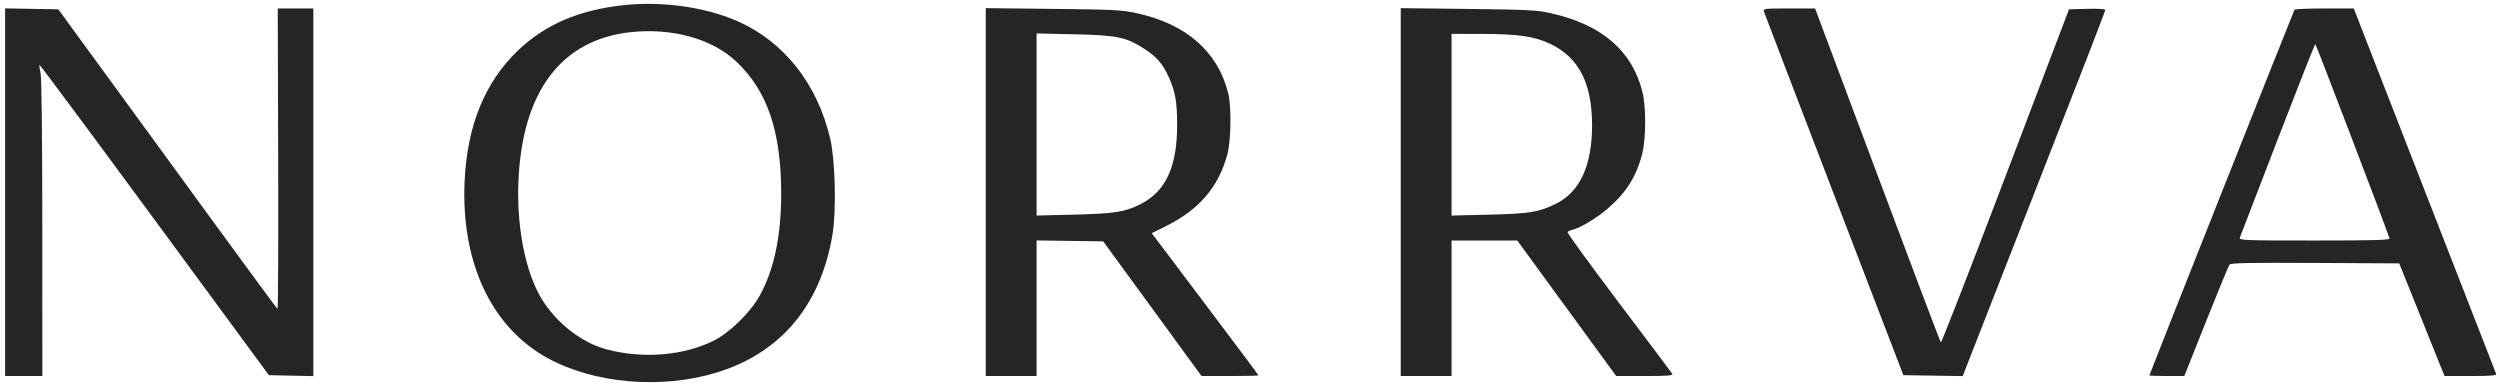 <?xml version="1.0" encoding="UTF-8"?> <svg xmlns="http://www.w3.org/2000/svg" width="1476" height="229" viewBox="0 0 1476 229" version="1.1"><path d="M 368.500 3.015 C 341.983 5.833, 321.941 14.392, 305.838 29.777 C 286.201 48.538, 275.692 74.421, 274.281 107.500 C 272.370 152.280, 288.110 188.751, 317.678 208.052 C 343.302 224.780, 383.326 230.194, 417.424 221.544 C 458.664 211.083, 484.283 182.274, 491.542 138.197 C 493.843 124.221, 493.121 94.526, 490.174 81.936 C 482.542 49.343, 462.640 24.271, 434.867 12.264 C 416.059 4.132, 390.938 0.631, 368.500 3.015 M 3 113.475 L 3 222 14 222 L 25 222 24.976 134.750 C 24.960 79.642, 24.579 45.886, 23.941 43.118 C 23.385 40.708, 23.113 38.553, 23.337 38.330 C 23.560 38.107, 54.120 79.229, 91.249 129.712 L 158.755 221.500 171.877 221.779 L 185 222.058 185 113.529 L 185 5 174.489 5 L 163.979 5 164.239 93.905 C 164.383 142.802, 164.202 182.625, 163.838 182.400 C 163.474 182.175, 146.374 158.953, 125.838 130.795 C 105.302 102.638, 76.332 62.927, 61.459 42.550 L 34.418 5.500 18.709 5.225 L 3 4.949 3 113.475 M 582 113.404 L 582 222 597 222 L 612 222 612 181.979 L 612 141.958 631.669 142.229 L 651.338 142.500 680.358 182.250 L 709.377 222 726.188 222 C 735.435 222, 743 221.826, 743 221.614 C 743 221.401, 728.822 202.428, 711.493 179.451 L 679.986 137.675 688.243 133.581 C 708.020 123.776, 719.505 110.349, 724.666 91 C 726.841 82.846, 727.095 62.890, 725.124 55 C 718.997 30.476, 700.432 14.216, 671.253 7.817 C 662.441 5.885, 657.663 5.637, 621.750 5.244 L 582 4.808 582 113.404 M 827 113.404 L 827 222 842 222 L 857 222 857 182 L 857 142 876.400 142 L 895.800 142 925 182 L 954.200 222 971.159 222 C 984.472 222, 987.952 221.731, 987.346 220.750 C 986.921 220.063, 972.707 201.139, 955.760 178.698 C 938.812 156.257, 925.188 137.504, 925.485 137.025 C 925.781 136.546, 927.255 135.874, 928.761 135.532 C 932.958 134.579, 942.868 128.599, 949.062 123.281 C 960.181 113.734, 966.353 103.875, 969.645 90.400 C 971.881 81.248, 971.871 62.805, 969.625 54 C 963.440 29.759, 945.622 14.536, 915.500 7.758 C 907.528 5.964, 901.962 5.680, 866.750 5.271 L 827 4.808 827 113.404 M 1041.508 7.026 C 1041.862 8.140, 1060.511 56.852, 1082.950 115.276 L 1123.749 221.500 1141.278 221.773 L 1158.808 222.045 1161.806 214.273 C 1163.456 209.998, 1182.399 161.594, 1203.903 106.708 C 1225.406 51.822, 1243 6.469, 1243 5.924 C 1243 5.312, 1238.886 5.041, 1232.266 5.216 L 1221.532 5.500 1184.016 104.182 C 1163.382 158.457, 1146.215 202.557, 1145.867 202.182 C 1145.519 201.807, 1128.674 157.287, 1108.433 103.250 L 1071.632 5 1056.249 5 C 1041.255 5, 1040.882 5.051, 1041.508 7.026 M 1354.667 5.750 C 1354.069 6.746, 1269 221.090, 1269 221.602 C 1269 221.821, 1273.639 222, 1279.309 222 L 1289.619 222 1302.461 189.750 C 1309.524 172.012, 1315.743 156.933, 1316.282 156.241 C 1317.050 155.252, 1327.927 155.037, 1366.880 155.241 L 1416.500 155.500 1429.873 188.750 L 1443.246 222 1458.730 222 C 1470.710 222, 1474.104 221.717, 1473.727 220.750 C 1473.460 220.063, 1460.874 187.775, 1445.760 149 C 1430.645 110.225, 1411.840 61.962, 1403.970 41.750 L 1389.661 5 1372.389 5 C 1362.890 5, 1354.915 5.338, 1354.667 5.750 M 372 19.030 C 335.641 23.091, 313.361 47.942, 307.474 91 C 303.506 120.026, 307.305 151.605, 317.183 171.712 C 325.235 188.103, 341.932 202.103, 358.535 206.386 C 379.870 211.890, 403.125 210.007, 421 201.329 C 430.512 196.710, 442.913 184.675, 448.470 174.667 C 456.998 159.312, 461.198 139.476, 461.212 114.500 C 461.233 77.556, 453.037 53.489, 434.545 36.191 C 420.204 22.776, 396.555 16.287, 372 19.030 M 612 73.510 L 612 127.258 634.250 126.711 C 658.224 126.122, 664.155 125.184, 673.361 120.526 C 688.272 112.982, 694.946 98.558, 694.983 73.799 C 695.003 60.398, 693.884 53.988, 690.042 45.500 C 686.520 37.717, 682.901 33.539, 675.587 28.811 C 664.904 21.907, 659.526 20.792, 634.250 20.244 L 612 19.761 612 73.510 M 857 73.629 L 857 127.258 879.250 126.732 C 903.116 126.169, 908.423 125.303, 918.620 120.310 C 932.720 113.406, 939.965 97.687, 939.965 74 C 939.965 49.162, 932.187 33.964, 915.366 25.936 C 906.020 21.476, 896.501 20.076, 875.250 20.035 L 857 20 857 73.629 M 1344.751 82.250 C 1332.830 113.188, 1322.785 139.287, 1322.431 140.250 C 1321.823 141.900, 1324.336 142, 1366.500 142 C 1401.831 142, 1411.125 141.738, 1410.789 140.750 C 1407.688 131.618, 1367.354 26.026, 1366.964 26.015 C 1366.668 26.007, 1356.673 51.313, 1344.751 82.250" stroke="none" fill="#252525" fill-rule="evenodd"></path></svg> 